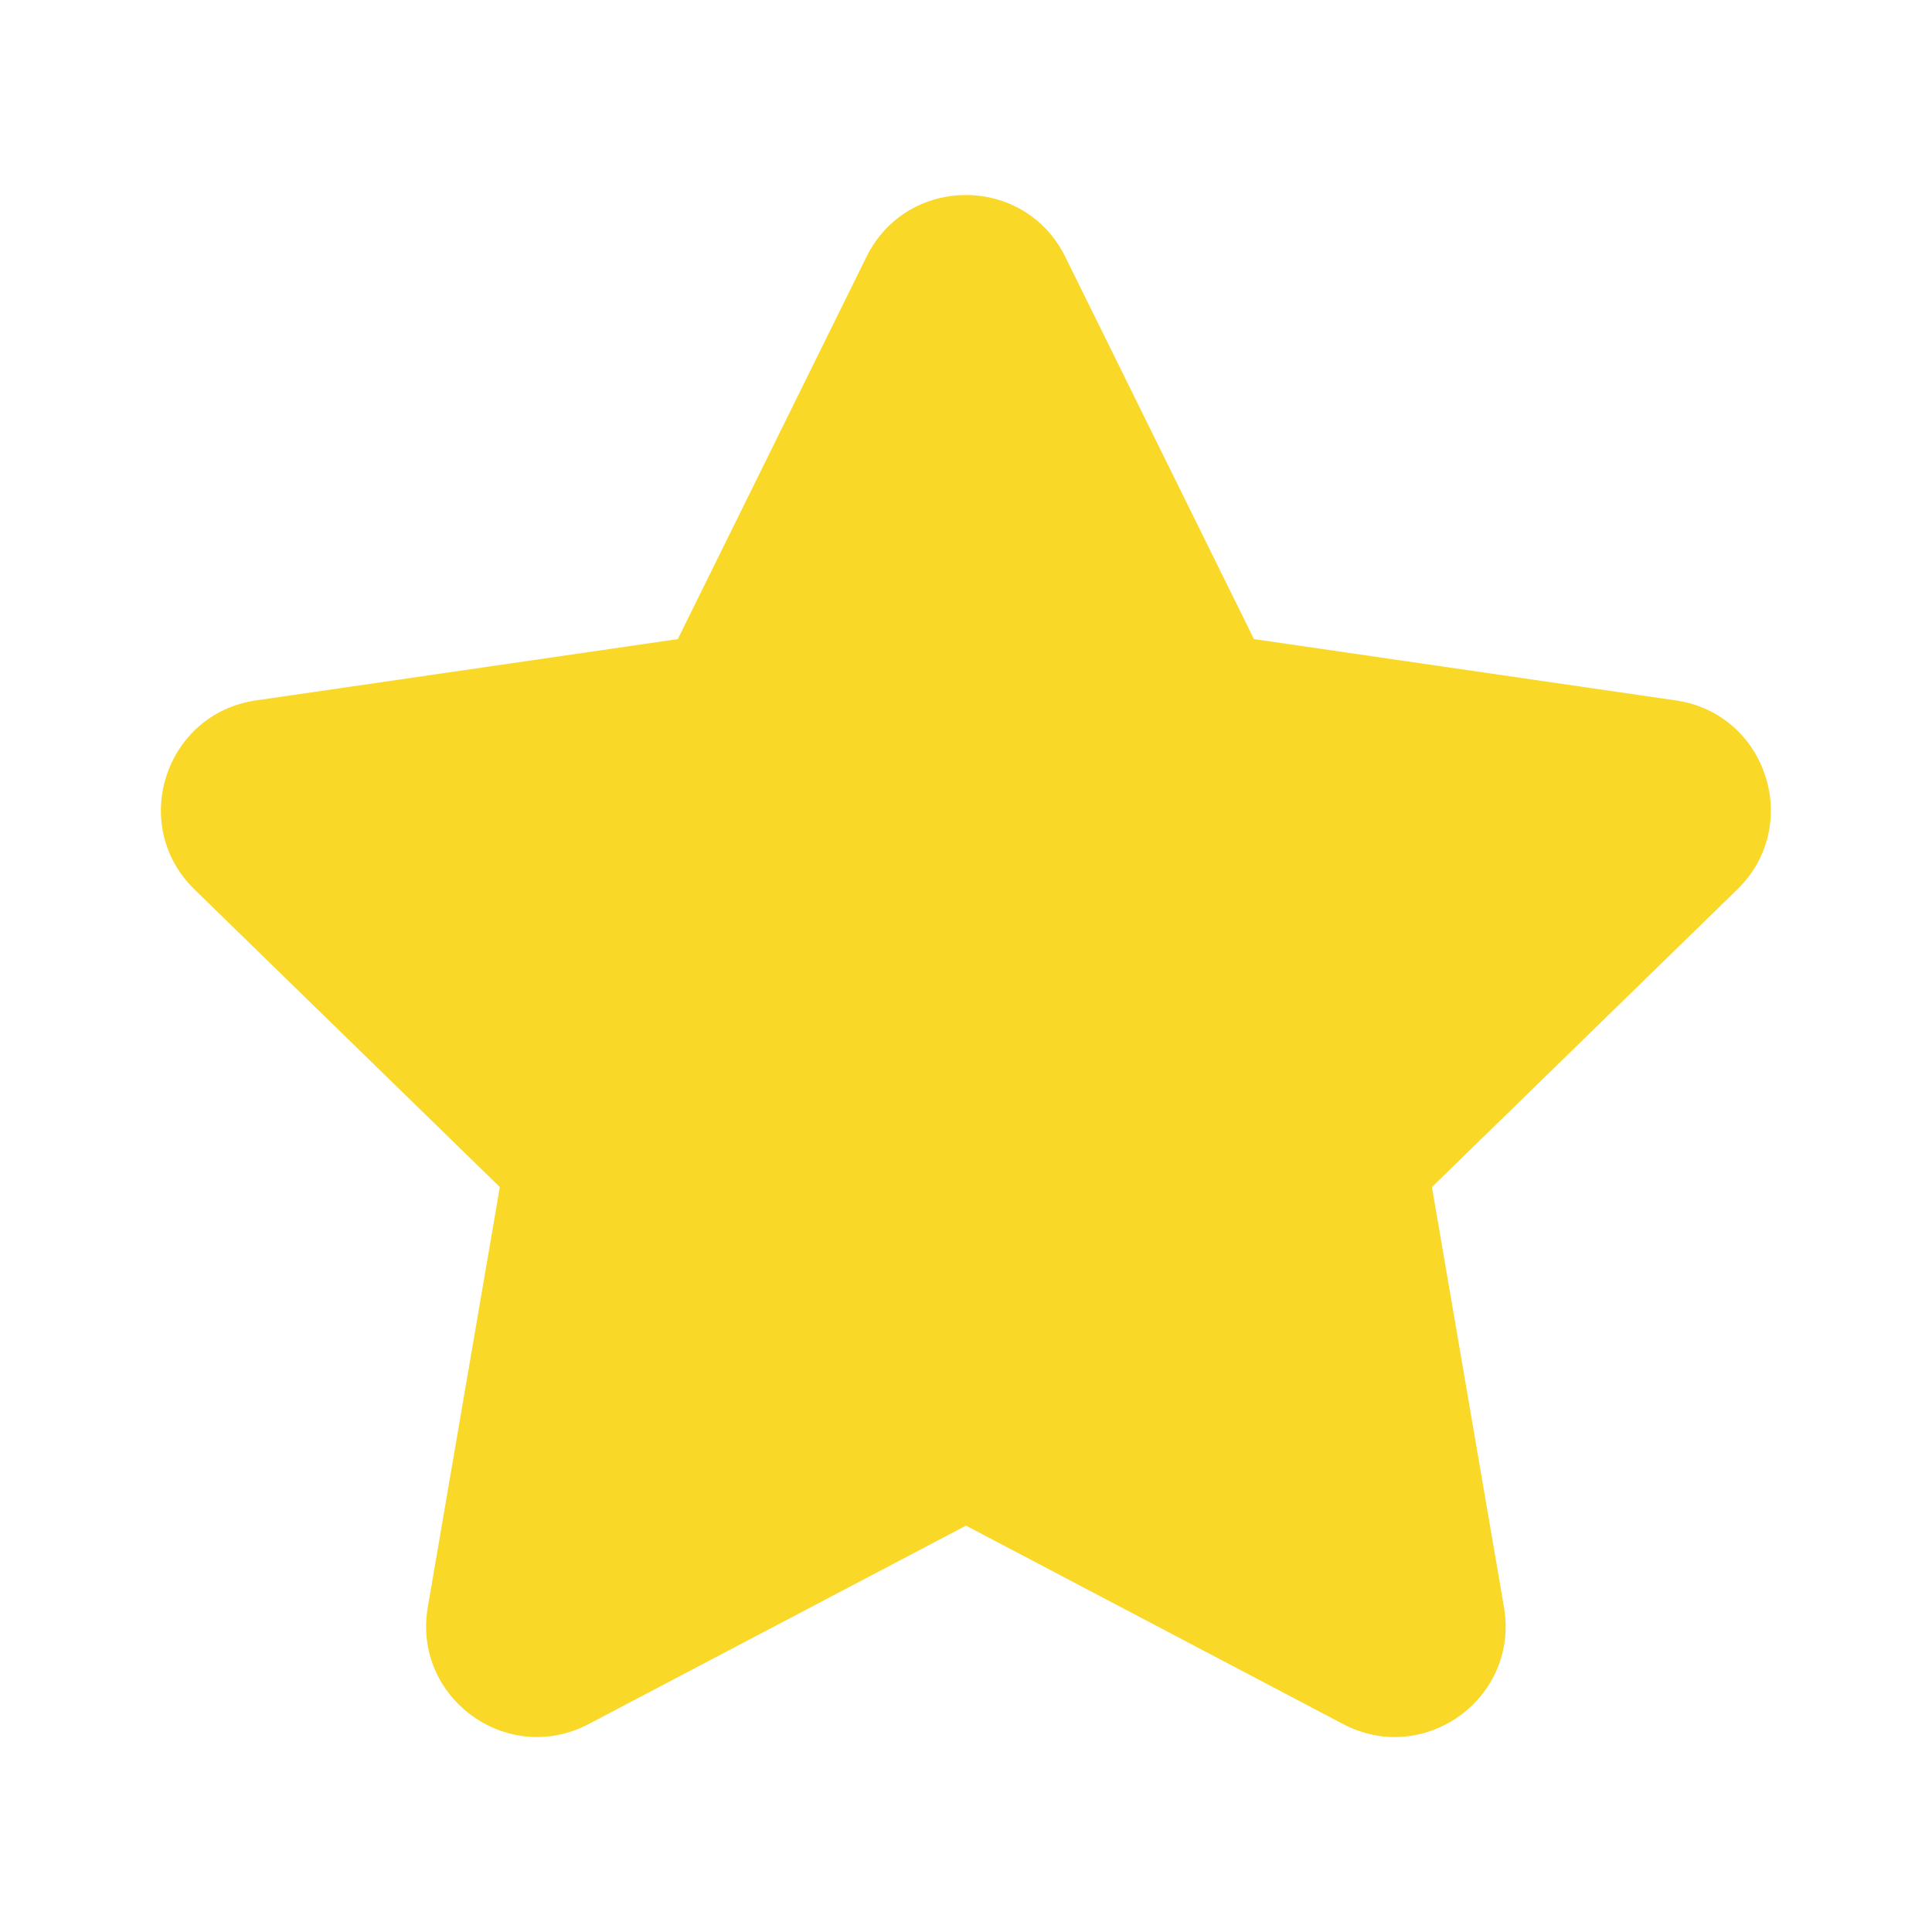 <svg class="{{ classes }}" enable-background="new 0 0 24 24" height="512" viewBox="0 0 24 24" width="512" xmlns="http://www.w3.org/2000/svg"
     xmlns:xlink="http://www.w3.org/1999/xlink" fill="#fad828">
    <symbol id="material_x5F_system_x5F_icon_x5F_border" viewBox="0 -48 48 48">
        <path d="m0-48h48v48h-48z" fill="none"/>
    </symbol>
    <symbol id="material_x5F_system_x5F_icon_x5F_grid" viewBox="-0 -48 48 48">
        <g>
            <g clip-path="url(#SVGID_2_)">
                <g>
                    <path d="m2-48v48" fill="none" stroke="#ff0" stroke-miterlimit="10" stroke-width=".25"/>
                    <path d="m4-48v48" fill="none" stroke="#000" stroke-miterlimit="10" stroke-width=".25"/>
                    <path d="m6-48v48" fill="none" stroke="#000" stroke-miterlimit="10" stroke-width=".25"/>
                    <path d="m8-48v48" fill="none" stroke="#000" stroke-miterlimit="10" stroke-width=".25"/>
                    <path d="m10-48v48" fill="none" stroke="#000" stroke-miterlimit="10" stroke-width=".25"/>
                    <path d="m12-48v48" fill="none" stroke="#000" stroke-miterlimit="10" stroke-width=".25"/>
                    <path d="m14-48v48" fill="none" stroke="#000" stroke-miterlimit="10" stroke-width=".25"/>
                    <path d="m16-48v48" fill="none" stroke="#000" stroke-miterlimit="10" stroke-width=".25"/>
                    <path d="m18-48v48" fill="none" stroke="#000" stroke-miterlimit="10" stroke-width=".25"/>
                    <path d="m20-48v48" fill="none" stroke="#000" stroke-miterlimit="10" stroke-width=".25"/>
                    <path d="m22-48v48" fill="none" stroke="#000" stroke-miterlimit="10" stroke-width=".25"/>
                    <path d="m24-48v48" fill="none" stroke="#000" stroke-miterlimit="10" stroke-width=".25"/>
                    <path d="m26-48v48" fill="none" stroke="#000" stroke-miterlimit="10" stroke-width=".25"/>
                    <path d="m28-48v48" fill="none" stroke="#000" stroke-miterlimit="10" stroke-width=".25"/>
                    <path d="m30-48v48" fill="none" stroke="#000" stroke-miterlimit="10" stroke-width=".25"/>
                    <path d="m32-48v48" fill="none" stroke="#000" stroke-miterlimit="10" stroke-width=".25"/>
                    <path d="m34-48v48" fill="none" stroke="#000" stroke-miterlimit="10" stroke-width=".25"/>
                    <path d="m36-48v48" fill="none" stroke="#000" stroke-miterlimit="10" stroke-width=".25"/>
                    <path d="m38-48v48" fill="none" stroke="#000" stroke-miterlimit="10" stroke-width=".25"/>
                    <path d="m40-48v48" fill="none" stroke="#000" stroke-miterlimit="10" stroke-width=".25"/>
                    <path d="m42-48v48" fill="none" stroke="#000" stroke-miterlimit="10" stroke-width=".25"/>
                    <path d="m44-48v48" fill="none" stroke="#000" stroke-miterlimit="10" stroke-width=".25"/>
                    <path d="m46-48v48" fill="none" stroke="#000" stroke-miterlimit="10" stroke-width=".25"/>
                </g>
                <g>
                    <path d="m0-2h48" fill="none" stroke="#000" stroke-miterlimit="10" stroke-width=".25"/>
                    <path d="m0-4h48" fill="none" stroke="#000" stroke-miterlimit="10" stroke-width=".25"/>
                    <path d="m0-6h48" fill="none" stroke="#000" stroke-miterlimit="10" stroke-width=".25"/>
                    <path d="m0-8h48" fill="none" stroke="#000" stroke-miterlimit="10" stroke-width=".25"/>
                    <path d="m0-10h48" fill="none" stroke="#000" stroke-miterlimit="10" stroke-width=".25"/>
                    <path d="m0-12h48" fill="none" stroke="#000" stroke-miterlimit="10" stroke-width=".25"/>
                    <path d="m0-14h48" fill="none" stroke="#000" stroke-miterlimit="10" stroke-width=".25"/>
                    <path d="m0-16h48" fill="none" stroke="#000" stroke-miterlimit="10" stroke-width=".25"/>
                    <path d="m0-18h48" fill="none" stroke="#000" stroke-miterlimit="10" stroke-width=".25"/>
                    <path d="m0-20h48" fill="none" stroke="#000" stroke-miterlimit="10" stroke-width=".25"/>
                    <path d="m0-22h48" fill="none" stroke="#000" stroke-miterlimit="10" stroke-width=".25"/>
                    <path d="m0-24h48" fill="none" stroke="#000" stroke-miterlimit="10" stroke-width=".25"/>
                    <path d="m0-26h48" fill="none" stroke="#000" stroke-miterlimit="10" stroke-width=".25"/>
                    <path d="m0-28h48" fill="none" stroke="#000" stroke-miterlimit="10" stroke-width=".25"/>
                    <path d="m0-30h48" fill="none" stroke="#000" stroke-miterlimit="10" stroke-width=".25"/>
                    <path d="m0-32h48" fill="none" stroke="#000" stroke-miterlimit="10" stroke-width=".25"/>
                    <path d="m0-34h48" fill="none" stroke="#000" stroke-miterlimit="10" stroke-width=".25"/>
                    <path d="m0-36h48" fill="none" stroke="#000" stroke-miterlimit="10" stroke-width=".25"/>
                    <path d="m0-38h48" fill="none" stroke="#000" stroke-miterlimit="10" stroke-width=".25"/>
                    <path d="m0-40h48" fill="none" stroke="#000" stroke-miterlimit="10" stroke-width=".25"/>
                    <path d="m0-42h48" fill="none" stroke="#000" stroke-miterlimit="10" stroke-width=".25"/>
                    <path d="m0-44h48" fill="none" stroke="#000" stroke-miterlimit="10" stroke-width=".25"/>
                    <path d="m0-46h48" fill="none" stroke="#000" stroke-miterlimit="10" stroke-width=".25"/>
                </g>
                <g>
                    <path d="m47.75-.25v-47.5h-47.5v47.5zm.25.25h-48v-48h48z"/>
                </g>
            </g>
        </g>
    </symbol>
    <clipPath id="SVGID_2_">
        <path id="SVGID_1_" d="m0-48h48v48h-48z"/>
    </clipPath>
    <symbol id="material_x5F_system_x5F_icon_x5F_keylines" viewBox="-0 -48 48 48">
        <g opacity=".4">
            <path clip-path="url(#SVGID_4_)" d="m24 0v-48" fill="none" stroke="#000" stroke-miterlimit="10"
                  stroke-width=".25"/>
            <path clip-path="url(#SVGID_4_)" d="m48-24h-48" fill="none" stroke="#000" stroke-miterlimit="10"
                  stroke-width=".25"/>
            <path clip-path="url(#SVGID_4_)" d="m48-16h-48" fill="none" stroke="#000" stroke-miterlimit="10"
                  stroke-width=".25"/>
            <path clip-path="url(#SVGID_4_)" d="m48-32h-48" fill="none" stroke="#000" stroke-miterlimit="10"
                  stroke-width=".25"/>
            <path clip-path="url(#SVGID_4_)" d="m32-48v48" fill="none" stroke="#000" stroke-miterlimit="10"
                  stroke-width=".25"/>
            <path clip-path="url(#SVGID_4_)" d="m16-48v48" fill="none" stroke="#000" stroke-miterlimit="10"
                  stroke-width=".25"/>
            <path clip-path="url(#SVGID_4_)" d="m47.75-.25-47.5-47.5" fill="none" stroke="#000" stroke-miterlimit="10"
                  stroke-width=".25"/>
            <path clip-path="url(#SVGID_4_)" d="m.25-.25 47.5-47.5" fill="none" stroke="#000" stroke-miterlimit="10"
                  stroke-width=".25"/>
            <path clip-path="url(#SVGID_4_)"
                  d="m24-14c-5.522 0-10-4.477-10-10 0-5.522 4.478-10 10-10 5.522 0 10 4.478 10 10 0 5.523-4.478 10-10 10z"
                  fill="none" stroke="#000" stroke-miterlimit="10" stroke-width=".25"/>
            <path clip-path="url(#SVGID_4_)"
                  d="m24-4c-11.054 0-20-8.947-20-20 0-11.053 8.946-20 20-20 11.053 0 20 8.947 20 20 0 11.053-8.947 20-20 20z"
                  fill="none" stroke="#000" stroke-miterlimit="10" stroke-width=".25"/>
            <path clip-path="url(#SVGID_4_)"
                  d="m38-6h-28c-2.211 0-4-1.791-4-4v-28c0-2.209 1.789-4 4-4h28c2.211 0 4 1.791 4 4v28c0 2.209-1.789 4-4 4z"
                  fill="none" stroke="#000" stroke-miterlimit="10" stroke-width=".25"/>
            <path clip-path="url(#SVGID_4_)"
                  d="m40-8h-32c-2.209 0-4-1.791-4-4v-24c0-2.209 1.791-4 4-4h32c2.209 0 4 1.791 4 4l-0 24c0 2.209-1.791 4-4 4z"
                  fill="none" stroke="#000" stroke-miterlimit="10" stroke-width=".25"/>
            <path clip-path="url(#SVGID_4_)"
                  d="m40-40v32c0 2.209-1.791 4-4 4h-24c-2.209 0-4-1.791-4-4v-32c0-2.209 1.791-4 4-4h24c2.209 0 4 1.791 4 4z"
                  fill="none" stroke="#000" stroke-miterlimit="10" stroke-width=".25"/>
            <g clip-path="url(#SVGID_4_)">
                <path d="m47.75-.25v-47.5h-47.5v47.5zm.25.25h-48v-48h48z"/>
            </g>
        </g>
    </symbol>
    <clipPath id="SVGID_4_">
        <path id="SVGID_3_" d="m0-48h48v48h-48z"/>
    </clipPath>
    <g id="Back" display="none">
        <circle id="circle_17_" cx="12" cy="12" display="inline" opacity=".2" r="10"/>
        <path id="Rectangle_16_"
              d="m18.953 21.036-14-.073c-1.105-.006-1.995-.906-1.99-2.01l.073-14c.006-1.105.906-1.995 2.01-1.99l14.0.073c1.105.006 1.995.906 1.99 2.01l-.073 14c-.006 1.105-.906 1.995-2.01 1.99z"
              display="inline" opacity=".2"/>
        <path id="Vertical_Rectangle_16_"
              d="m5.948 21.969 12.0.062c1.105.006 2.005-.885 2.01-1.99l.083-16c.006-1.105-.885-2.005-1.99-2.01l-12-.062c-1.105-.006-2.005.885-2.01 1.99l-.083 16c-.006 1.105.885 2.005 1.99 2.01z"
              display="inline" opacity=".2"/>
        <path id="Horizontal_Rectangle_16_"
              d="m21.969 18.052.062-12c.006-1.105-.885-2.005-1.99-2.01l-16-.083c-1.105-.006-2.005.885-2.01 1.99l-.062 12c-.006 1.105.885 2.005 1.99 2.01l16.0.083c1.105.006 2.005-.885 2.01-1.99z"
              display="inline" opacity=".2"/>
    </g>
    <g id="Grid" display="none" transform="scale(.5 -.5)">
        <use id="XMLID_44_" display="inline" height="48" opacity=".15" width="48"
             xlink:href="#material_x5F_system_x5F_icon_x5F_grid" y="-48"/>
        <use id="XMLID_43_" display="inline" height="48" width="48"
             xlink:href="#material_x5F_system_x5F_icon_x5F_border" y="-48"/>
    </g>
    <g id="Keyline" display="none">
        <use id="XMLID_13_" display="inline" height="48" transform="scale(.5 -.5)" width="48"
             xlink:href="#material_x5F_system_x5F_icon_x5F_keylines" y="-48"/>
    </g>
    <g id="Outline" display="none">
        <path
            d="m12 6.337 1.918 3.887 4.29.623-3.104 3.026.733 4.272-3.837-2.017-3.837 2.017.733-4.272-3.104-3.026 4.29-.623zm0-3.915c-.491 0-.982.256-1.234.767l-2.344 4.749-5.241.762c-1.129.164-1.58 1.552-.763 2.348l3.793 3.697-.895 5.22c-.153.89.554 1.613 1.357 1.613.212 0 .43-.05.641-.161l4.688-2.465 4.688 2.465c.211.111.429.161.641.161.802 0 1.509-.723 1.357-1.613l-.895-5.22 3.793-3.697c.817-.796.366-2.184-.763-2.348l-5.241-.762-2.344-4.749c-.252-.512-.743-.767-1.234-.767z"
            display="inline"/>
    </g>
    <g id="Filled">
        <path
            d="m12 18.952-4.688 2.465c-1.01.531-2.19-.327-1.998-1.451l.895-5.22-3.793-3.697c-.817-.796-.366-2.184.763-2.348l5.241-.762 2.344-4.749c.505-1.023 1.964-1.023 2.469 0l2.344 4.749 5.241.762c1.129.164 1.58 1.552.763 2.348l-3.793 3.697.895 5.22c.193 1.125-.988 1.982-1.998 1.451z"/>
    </g>
    <g id="Two_Tone" display="none">
        <path
            d="m12.001 18.954-4.688 2.464c-1.01.531-2.19-.326-1.998-1.451l.895-5.22-3.793-3.698c-.818-.796-.366-2.184.762-2.349l5.242-.761 2.344-4.75c.505-1.024 1.964-1.024 2.469 0l2.344 4.75 5.242.761c1.129.164 1.58 1.551.763 2.349l-3.793 3.698.895 5.22c.193 1.125-.988 1.983-1.998 1.451z"
            display="inline" fill="#ff9901"/>
    </g>
</svg>
